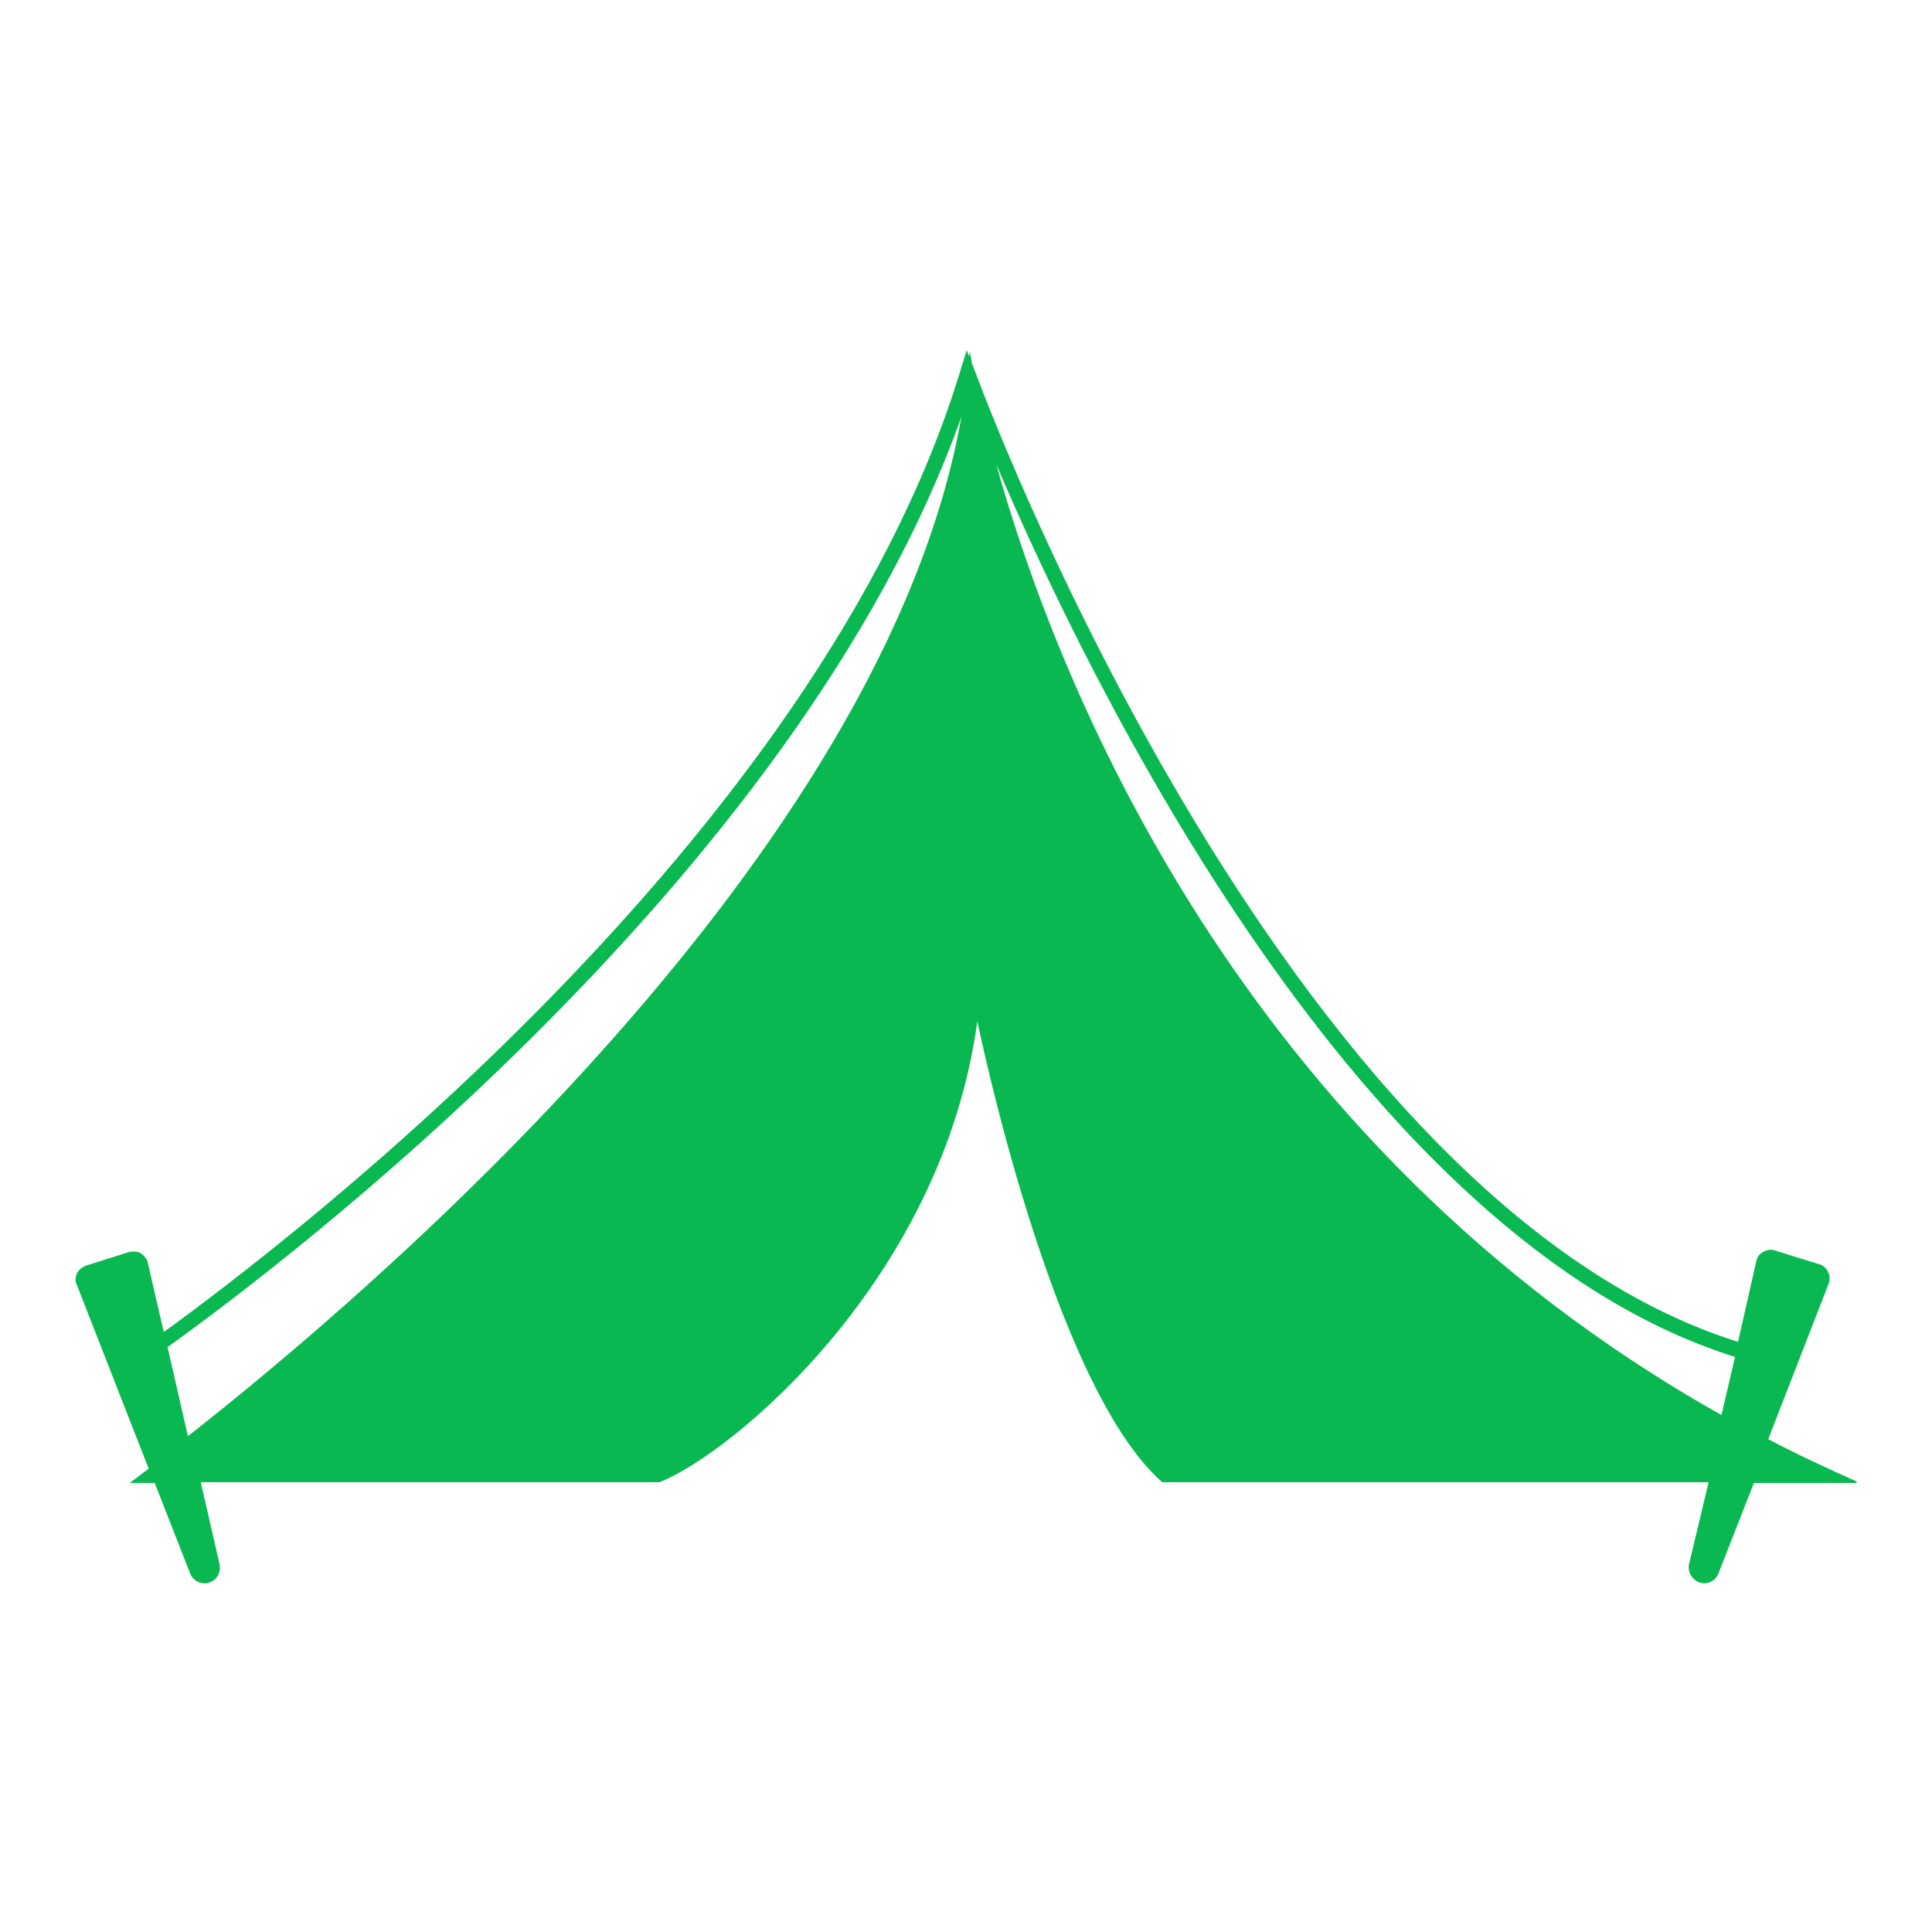 <?xml version="1.0"?>
<svg width="256" height="256" xmlns="http://www.w3.org/2000/svg" xmlns:svg="http://www.w3.org/2000/svg" enable-background="new 0 0 256 256" version="1.1" xml:space="preserve">
 <g class="layer">
  <title>Layer 1</title>
  <g id="svg_1">
   <g id="svg_2">
    <g id="svg_3">
     <path d="m246,196.3c-4,-1.8 -7.9,-3.6 -11.7,-5.6l8,-20.6c0.2,-0.5 0.2,-1.1 -0.1,-1.6c-0.2,-0.5 -0.7,-0.9 -1.2,-1l-5.8,-1.8c-0.5,-0.2 -1.1,-0.1 -1.6,0.2c-0.5,0.3 -0.8,0.7 -0.9,1.3l-2.4,10.6c-60.9,-19.1 -100.7,-127.5 -101.1,-128.6l-0.4,-1c-0.2,-1.1 -0.3,-1.7 -0.3,-1.7c0,0.2 0,0.5 -0.1,0.7l-0.3,-0.8l-0.9,2.9c-18.9,61.9 -89.5,115.6 -105.5,127.2l-2.1,-9.1c-0.1,-0.6 -0.5,-1 -0.9,-1.3s-1.1,-0.3 -1.6,-0.2l-5.7,1.8c-0.5,0.2 -1,0.6 -1.2,1c-0.2,0.5 -0.3,1.1 0,1.6l9.5,24.3c-1.6,1.2 -2.5,1.9 -2.5,1.9l3.3,0l4.7,12c0.3,0.8 1.1,1.3 1.9,1.3c0.2,0 0.4,0 0.6,-0.1c1,-0.3 1.6,-1.3 1.4,-2.4l-2.5,-10.9l60.8,0c9.8,-3.9 37.5,-27 42.1,-61.1c0,0 9.8,48.2 24.5,61.1l72.4,0l-2.6,10.9c-0.2,1 0.4,2 1.4,2.4c0.2,0 0.4,0.1 0.6,0.1c0.8,0 1.6,-0.5 1.9,-1.3l4.7,-12l13.6,0l0,-0.2zm-221.1,-6l-2.7,-11.8c14.4,-10.3 83.5,-62.2 105.2,-123.3c-10.3,58.4 -78.9,116.6 -102.5,135.1zm107.1,-128.8c12.3,28.9 48.1,102.7 97.9,118.3l-1.8,7.7c-64.3,-36.1 -88.2,-97.7 -96.1,-126z" fill="#09b850" id="svg_4"/>
    </g>
    <g id="svg_5"/>
    <g id="svg_6"/>
    <g id="svg_7"/>
    <g id="svg_8"/>
    <g id="svg_9"/>
    <g id="svg_10"/>
    <g id="svg_11"/>
    <g id="svg_12"/>
    <g id="svg_13"/>
    <g id="svg_14"/>
    <g id="svg_15"/>
    <g id="svg_16"/>
    <g id="svg_17"/>
    <g id="svg_18"/>
    <g id="svg_19"/>
   </g>
  </g>
 </g>
</svg>